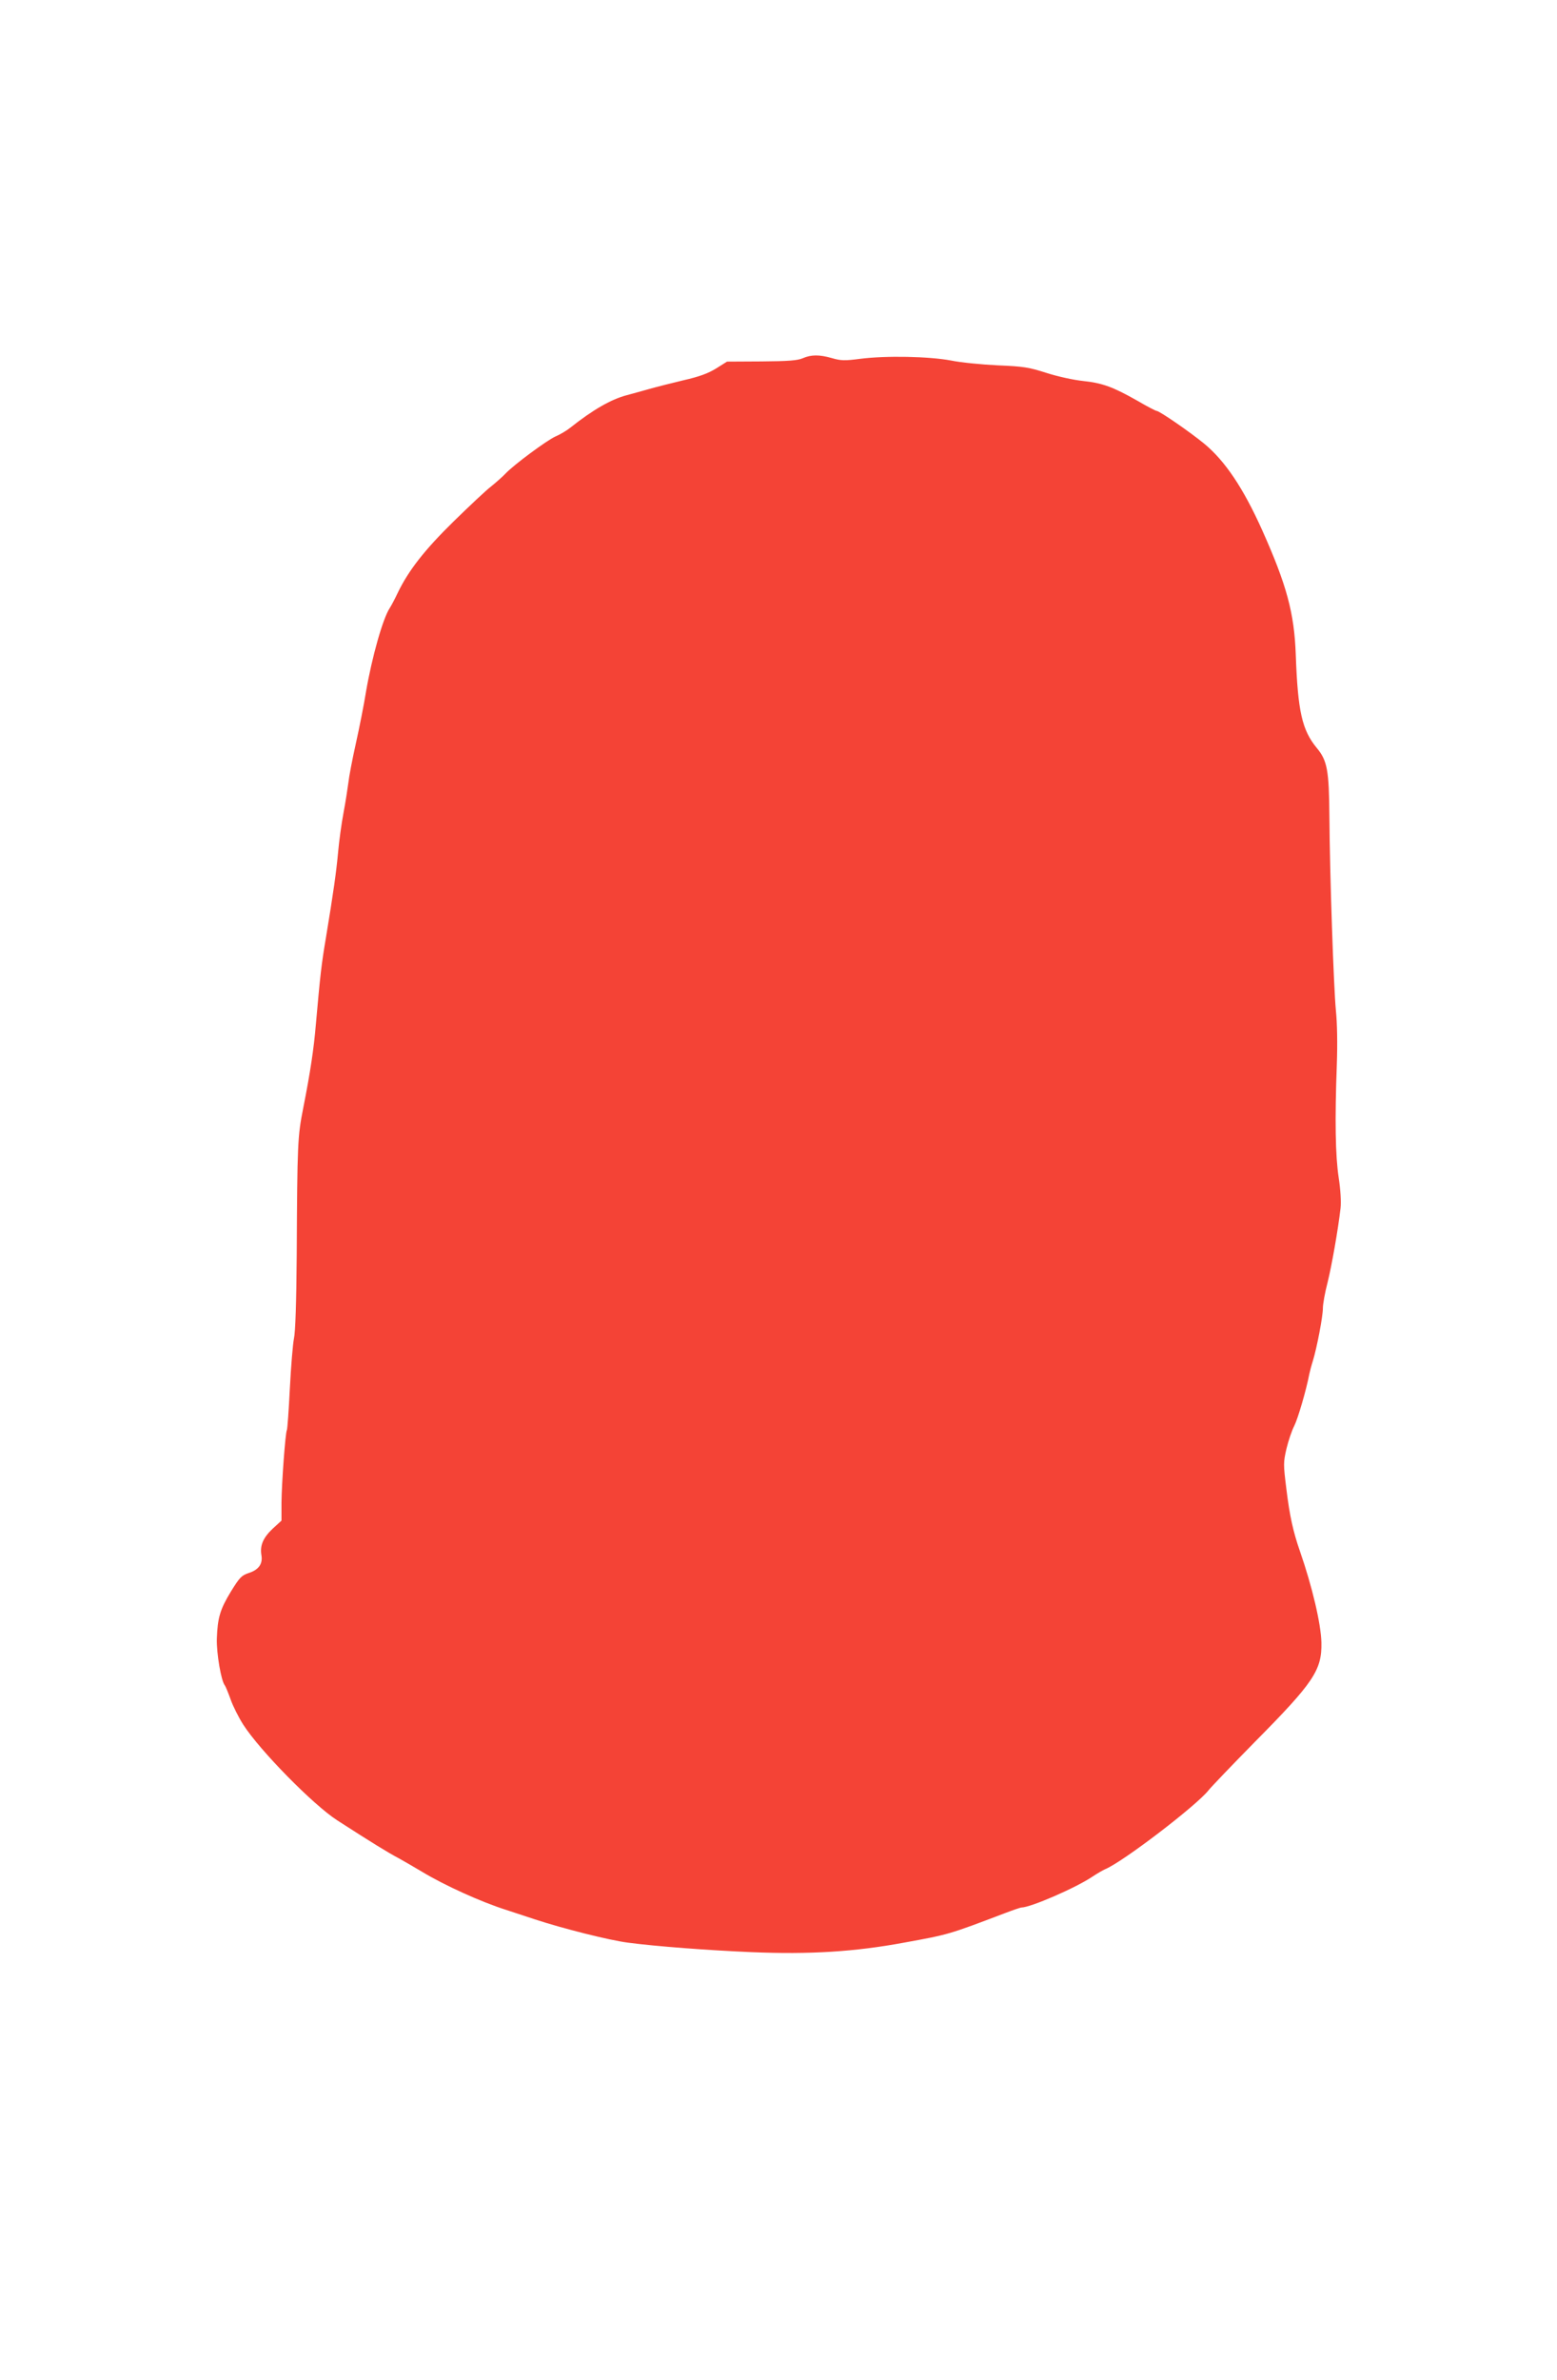 <?xml version="1.0" standalone="no"?>
<!DOCTYPE svg PUBLIC "-//W3C//DTD SVG 20010904//EN"
 "http://www.w3.org/TR/2001/REC-SVG-20010904/DTD/svg10.dtd">
<svg version="1.0" xmlns="http://www.w3.org/2000/svg"
 width="838pt" height="1280pt" viewBox="0 0 838 1280"
 preserveAspectRatio="xMidYMid meet">
<g transform="translate(0,1280) scale(0.1,-0.1)"
fill="#f44336" stroke="none">
<path d="M4320 10873 c-27 -12 -78 -16 -221 -17 l-186 -1 -59 -37 c-44 -27
-91 -44 -174 -63 -63 -15 -146 -36 -185 -47 -38 -11 -94 -26 -123 -34 -83 -22
-181 -78 -302 -174 -20 -16 -57 -38 -81 -48 -45 -20 -224 -152 -269 -200 -14
-15 -48 -45 -75 -67 -28 -21 -119 -107 -204 -190 -156 -153 -242 -263 -300
-383 -15 -32 -34 -68 -43 -82 -37 -55 -96 -264 -128 -450 -11 -69 -36 -195
-55 -280 -19 -85 -37 -180 -40 -210 -4 -30 -15 -103 -26 -161 -11 -58 -24
-153 -29 -210 -10 -109 -25 -216 -66 -464 -24 -142 -30 -195 -54 -465 -11
-132 -30 -258 -68 -450 -30 -152 -32 -186 -35 -790 -2 -255 -7 -415 -15 -450
-6 -30 -16 -151 -22 -269 -6 -118 -13 -218 -16 -223 -8 -13 -28 -285 -29 -390
l0 -97 -47 -43 c-51 -48 -70 -90 -61 -143 8 -47 -15 -79 -69 -96 -38 -13 -48
-23 -95 -99 -59 -97 -72 -142 -76 -255 -2 -77 23 -226 43 -250 4 -5 18 -39 31
-75 12 -35 43 -97 68 -136 89 -139 377 -432 506 -515 183 -118 274 -174 331
-204 22 -12 79 -45 126 -73 121 -73 317 -162 453 -205 28 -9 97 -32 155 -51
146 -48 398 -112 500 -125 151 -20 429 -41 665 -51 314 -13 555 2 820 51 242
44 239 43 547 160 42 16 81 29 85 29 49 0 294 106 384 167 24 16 55 34 69 40
97 41 490 342 554 423 15 19 127 136 249 260 318 321 362 387 359 535 -2 100
-50 303 -115 490 -37 106 -56 191 -74 340 -16 129 -16 139 1 213 10 42 29 98
42 123 20 40 65 194 81 279 3 14 11 45 19 70 22 72 54 239 54 284 0 22 11 84
25 137 23 93 57 287 70 400 4 34 0 100 -10 165 -18 119 -21 311 -10 608 4 114
2 222 -5 291 -12 123 -33 732 -35 1045 -2 246 -11 299 -68 367 -79 96 -102
196 -113 502 -8 224 -49 375 -181 670 -102 227 -200 372 -311 464 -78 64 -242
177 -257 177 -5 0 -53 25 -106 56 -129 73 -186 94 -291 105 -49 5 -136 24
-195 43 -97 31 -124 35 -263 41 -85 4 -199 15 -252 26 -117 22 -349 27 -489 9
-84 -11 -104 -10 -152 4 -67 19 -111 19 -157 -1z"/>
</g>
</svg>
